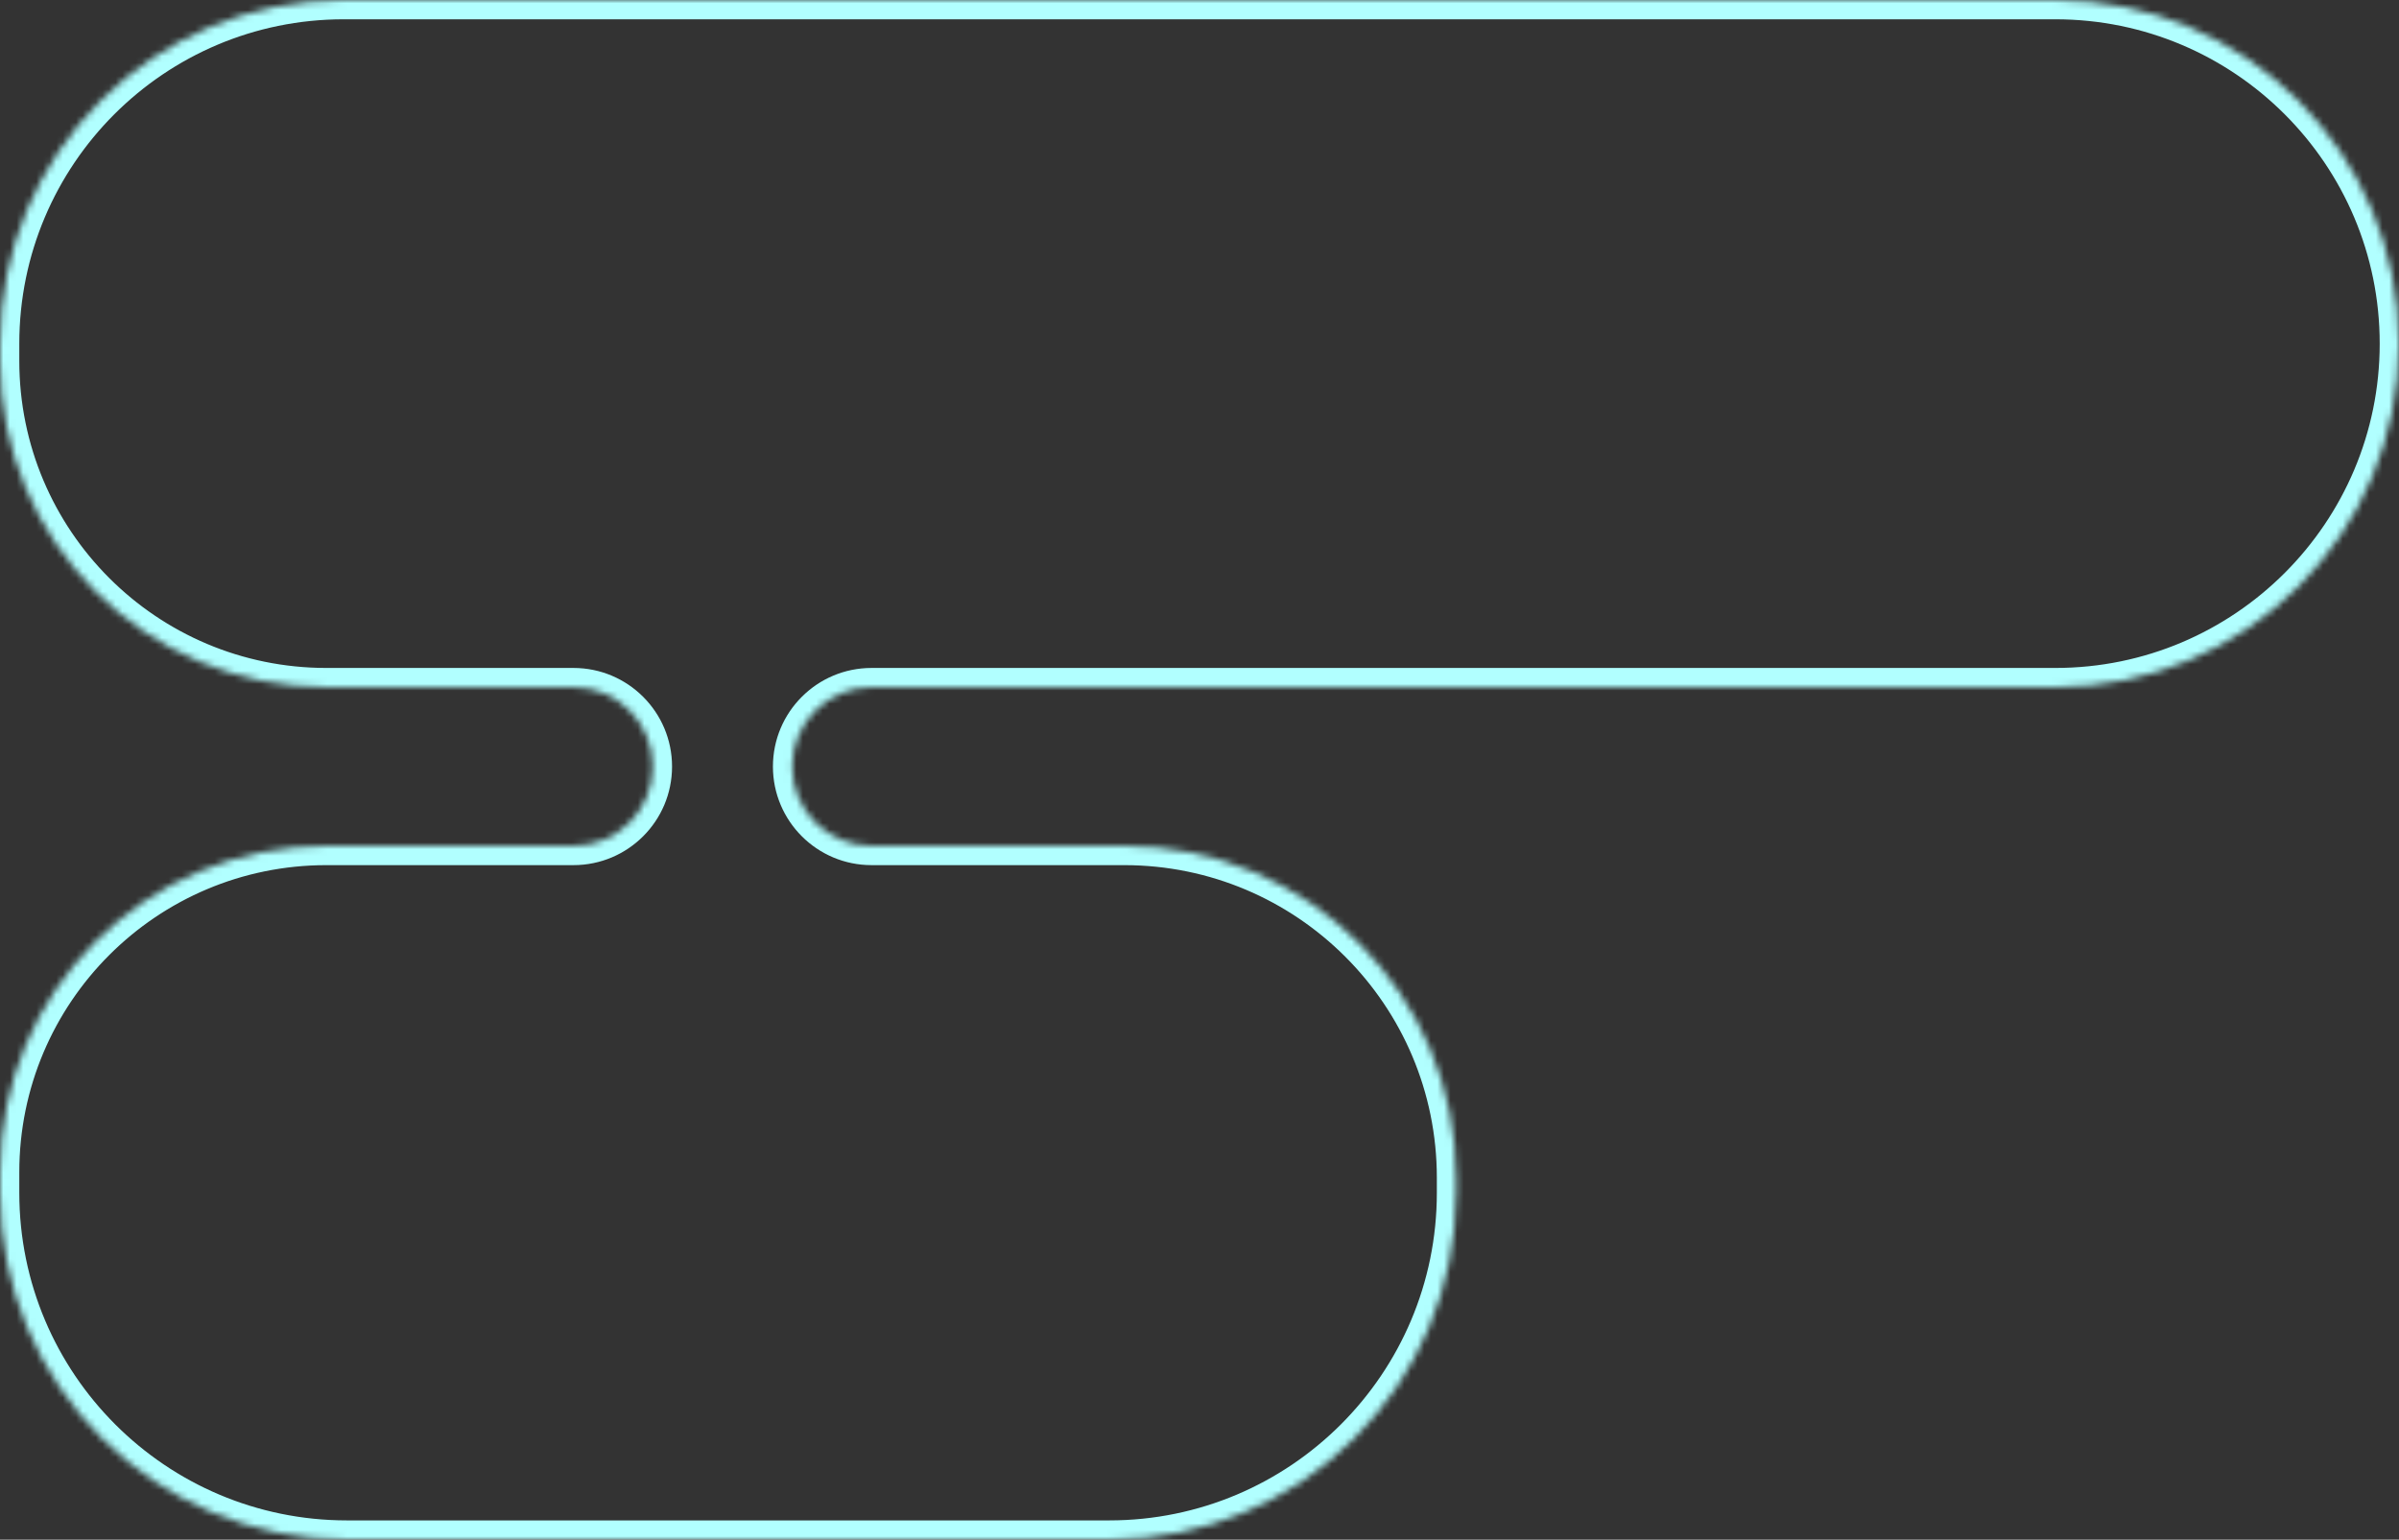<?xml version="1.0" encoding="UTF-8"?> <svg xmlns="http://www.w3.org/2000/svg" width="363" height="233" viewBox="0 0 363 233" fill="none"><rect x="0" y="0" width="363" height="233" fill="#333333" stroke="none"/> <mask id="path-1-inside-1_632_9536" fill="white"> <path fill-rule="evenodd" clip-rule="evenodd" d="M363 52C363 23.281 339.719 0 311 0H52C23.281 0 0 23.281 0 52V54.615C0 81.89 22.11 104 49.385 104H86.77C93.397 104 98.77 109.373 98.77 116V116C98.77 122.627 93.397 128 86.77 128H49.385C22.11 128 0 150.11 0 177.385V180.5C0 209.495 23.505 233 52.5 233H167.833C196.827 233 220.333 209.495 220.333 180.5V178.229C220.333 150.488 197.844 128 170.103 128H131.874C125.247 128 119.874 122.627 119.874 116V116C119.874 109.373 125.247 104 131.874 104H311C339.719 104 363 80.719 363 52V52Z"></path> </mask> <path d="M52 2.92H311V-2.92H52V2.92ZM2.92 54.615V52H-2.92V54.615H2.92ZM86.77 101.08H49.385V106.92H86.77V101.08ZM86.77 125.08H49.385V130.92H86.77V125.08ZM-2.92 177.385V180.5H2.92V177.385H-2.92ZM52.5 235.92H167.833V230.08H52.5V235.92ZM223.253 180.5V178.229H217.413V180.5H223.253ZM170.103 125.08H131.874V130.92H170.103V125.08ZM311 101.08H131.874V106.92H311V101.08ZM311 106.92C341.331 106.92 365.92 82.332 365.92 52H360.08C360.08 79.106 338.106 101.08 311 101.08V106.92ZM122.794 116C122.794 110.985 126.86 106.92 131.874 106.92V101.08C123.634 101.08 116.954 107.76 116.954 116H122.794ZM131.874 125.08C126.86 125.08 122.794 121.015 122.794 116H116.954C116.954 124.24 123.634 130.92 131.874 130.92V125.08ZM223.253 178.229C223.253 148.876 199.457 125.08 170.103 125.08V130.92C196.232 130.92 217.413 152.101 217.413 178.229H223.253ZM167.833 235.92C198.44 235.92 223.253 211.108 223.253 180.5H217.413C217.413 207.882 195.215 230.08 167.833 230.08V235.92ZM-2.92 180.5C-2.92 211.108 21.892 235.92 52.5 235.92V230.08C25.118 230.08 2.92 207.882 2.92 180.5H-2.92ZM49.385 125.08C20.498 125.08 -2.92 148.498 -2.92 177.385H2.92C2.92 151.723 23.723 130.92 49.385 130.92V125.08ZM95.85 116C95.85 121.015 91.784 125.08 86.77 125.08V130.92C95.01 130.92 101.69 124.24 101.69 116H95.85ZM86.77 106.92C91.784 106.92 95.85 110.985 95.85 116H101.69C101.69 107.76 95.01 101.08 86.77 101.08V106.92ZM-2.92 54.615C-2.92 83.502 20.498 106.92 49.385 106.92V101.08C23.723 101.08 2.92 80.277 2.92 54.615H-2.92ZM311 2.92C338.106 2.92 360.08 24.894 360.08 52H365.92C365.92 21.669 341.331 -2.92 311 -2.92V2.92ZM52 -2.92C21.669 -2.92 -2.92 21.669 -2.92 52H2.92C2.92 24.894 24.894 2.92 52 2.92V-2.92Z" fill="#B1FFFF" mask="url(#path-1-inside-1_632_9536)"></path> </svg> 